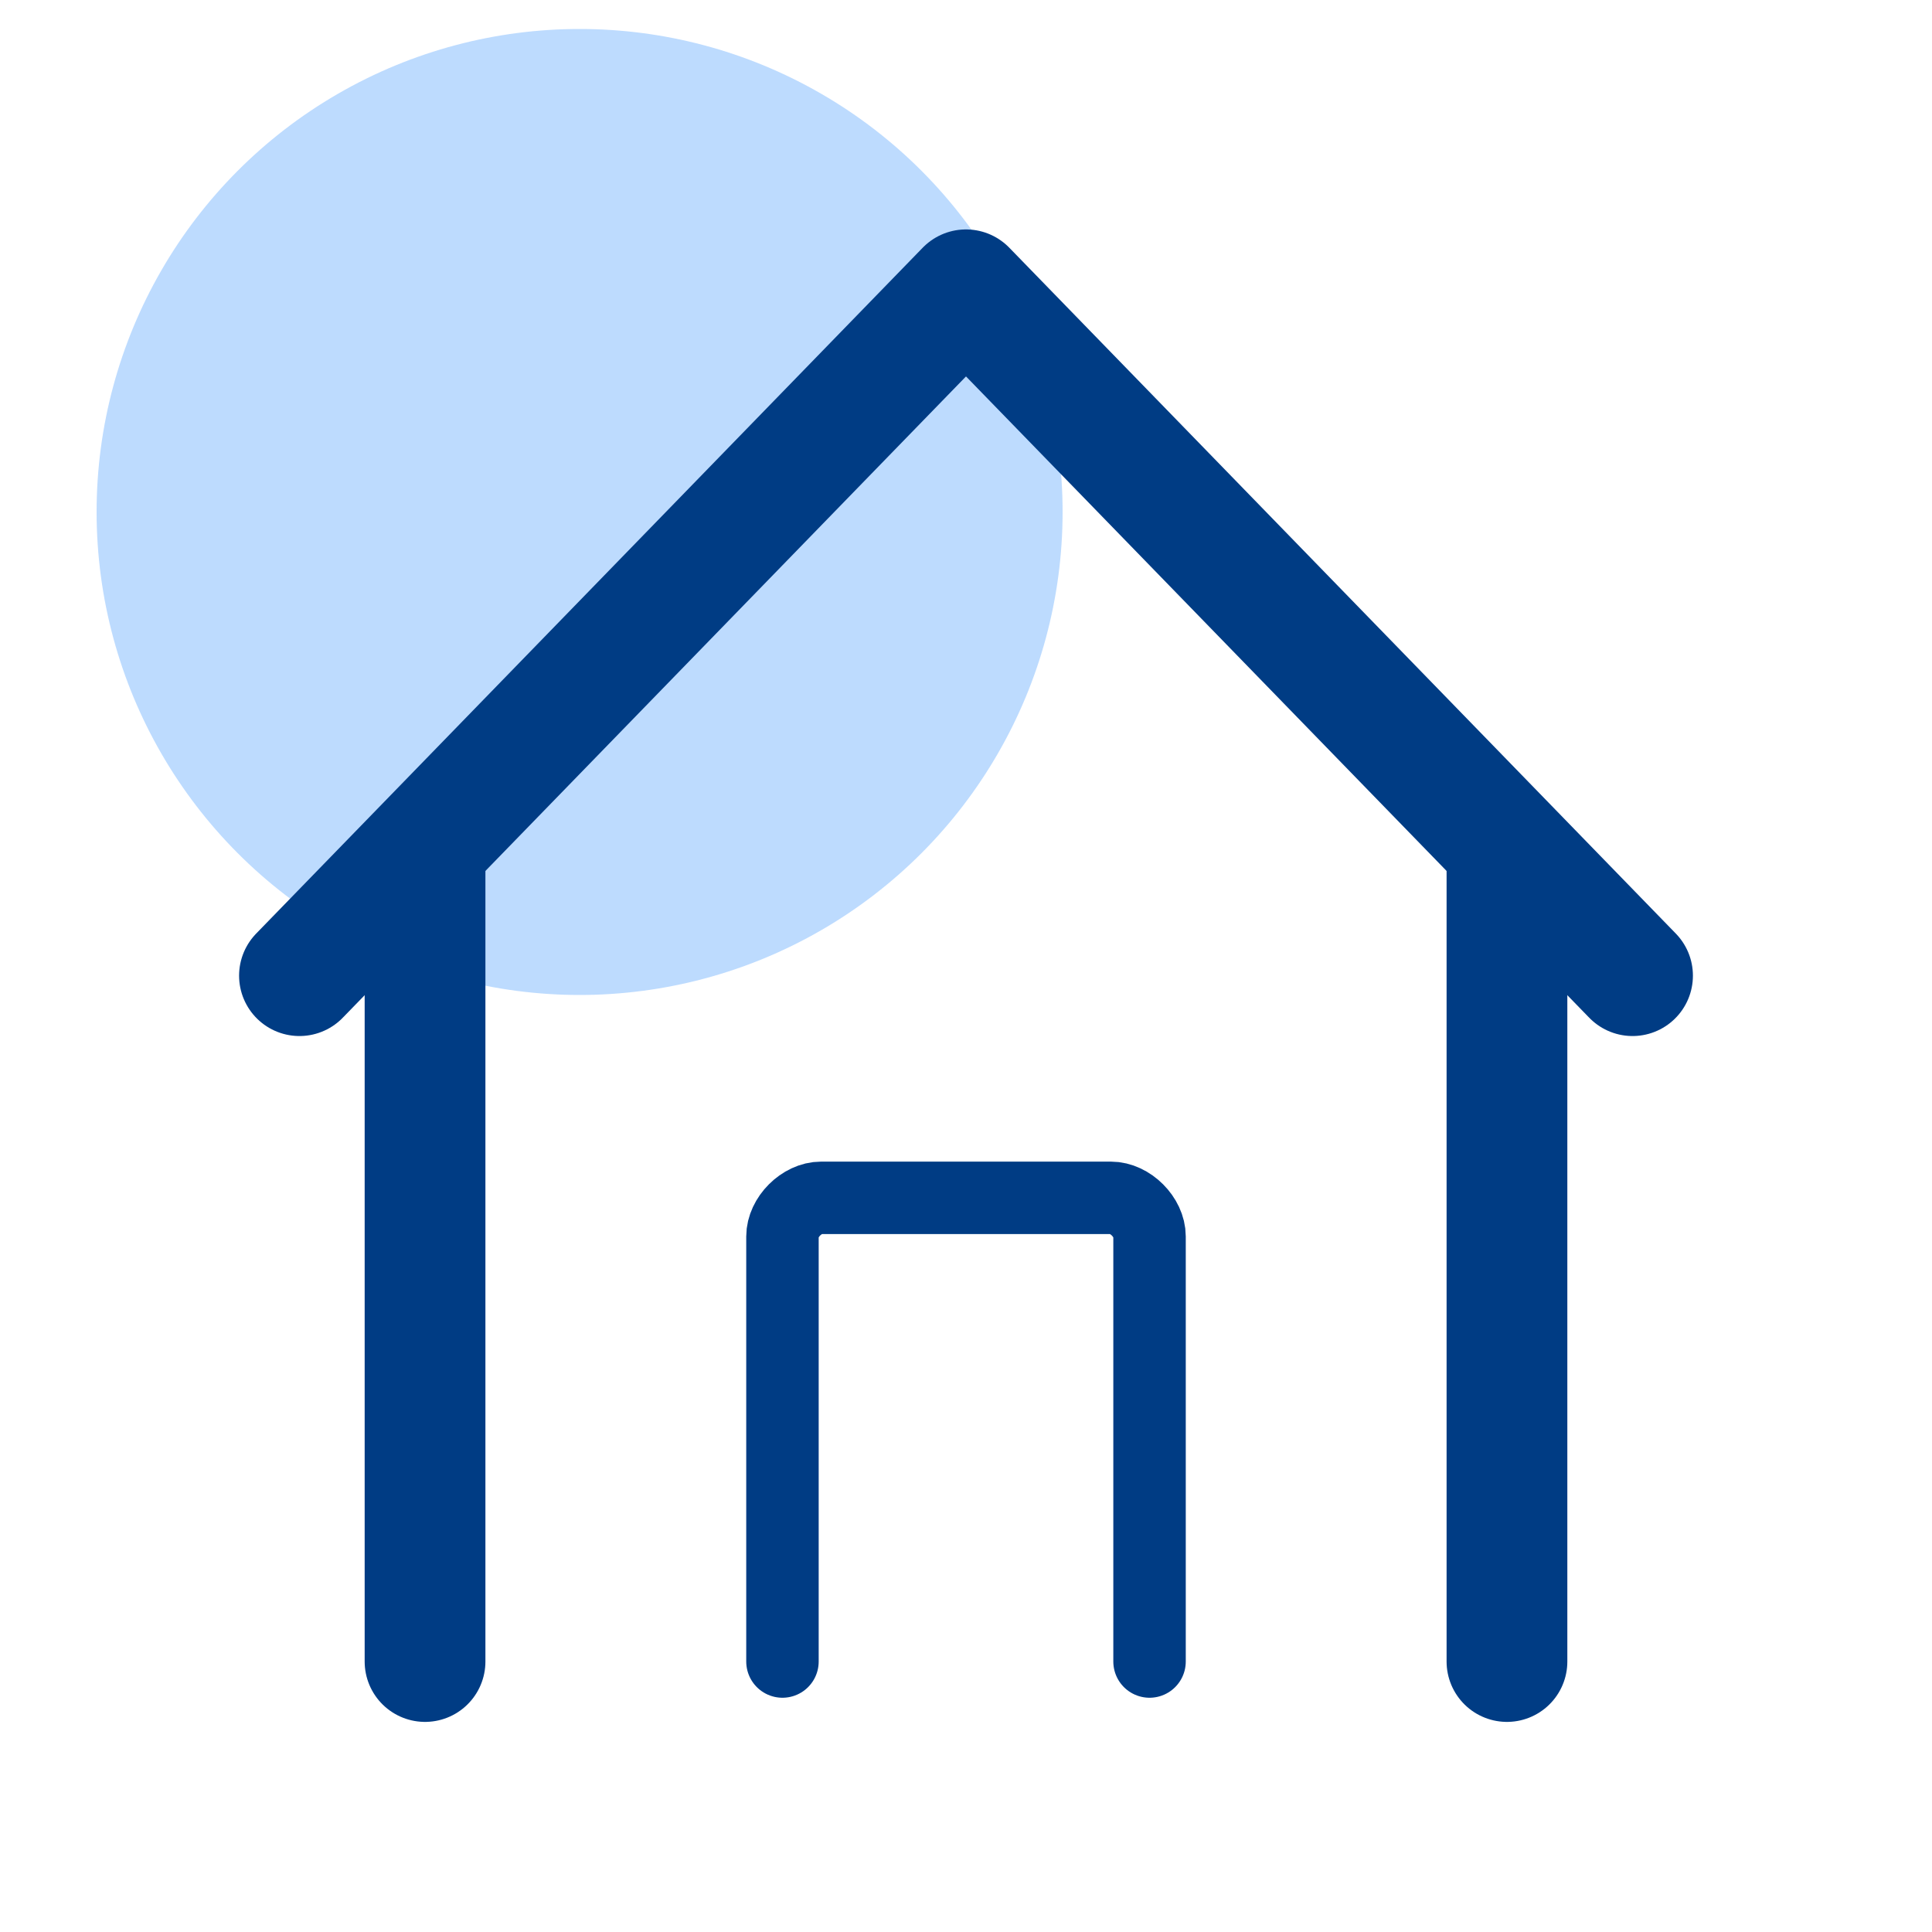 <?xml version="1.0" encoding="utf-8"?>
<!-- Generator: Adobe Illustrator 26.0.2, SVG Export Plug-In . SVG Version: 6.00 Build 0)  -->
<svg version="1.1" id="Layer_1" xmlns="http://www.w3.org/2000/svg" xmlns:xlink="http://www.w3.org/1999/xlink" x="0px" y="0px"
	 viewBox="0 0 20 20" style="enable-background:new 0 0 20 20;" xml:space="preserve">
<style type="text/css">
	.st0{opacity:0.3;fill:#2486FC;}
	.st1{fill:none;stroke:#003C84;stroke-width:0.75;stroke-linecap:round;stroke-linejoin:round;}
	.st2{fill:none;stroke:#003C84;stroke-width:1.25;stroke-linecap:round;stroke-linejoin:round;}
</style>
<circle class="st0" cx="6" cy="5.3" r="5"/>
<path class="st1" d="M15.8,17"/>
<path class="st1" d="M4.2,17"/>
<g>
	<polyline class="st2" points="3.1,10.1 10,3 16.9,10.1 	"/>
	<line class="st2" x1="15.6" y1="17.2" x2="15.6" y2="8.8"/>
	<path class="st1" d="M8.1,17.2v-4.4c0-0.2,0.2-0.4,0.4-0.4h3c0.2,0,0.4,0.2,0.4,0.4v4.4"/>
	<line class="st2" x1="4.4" y1="8.8" x2="4.4" y2="17.2"/>
</g>
</svg>
